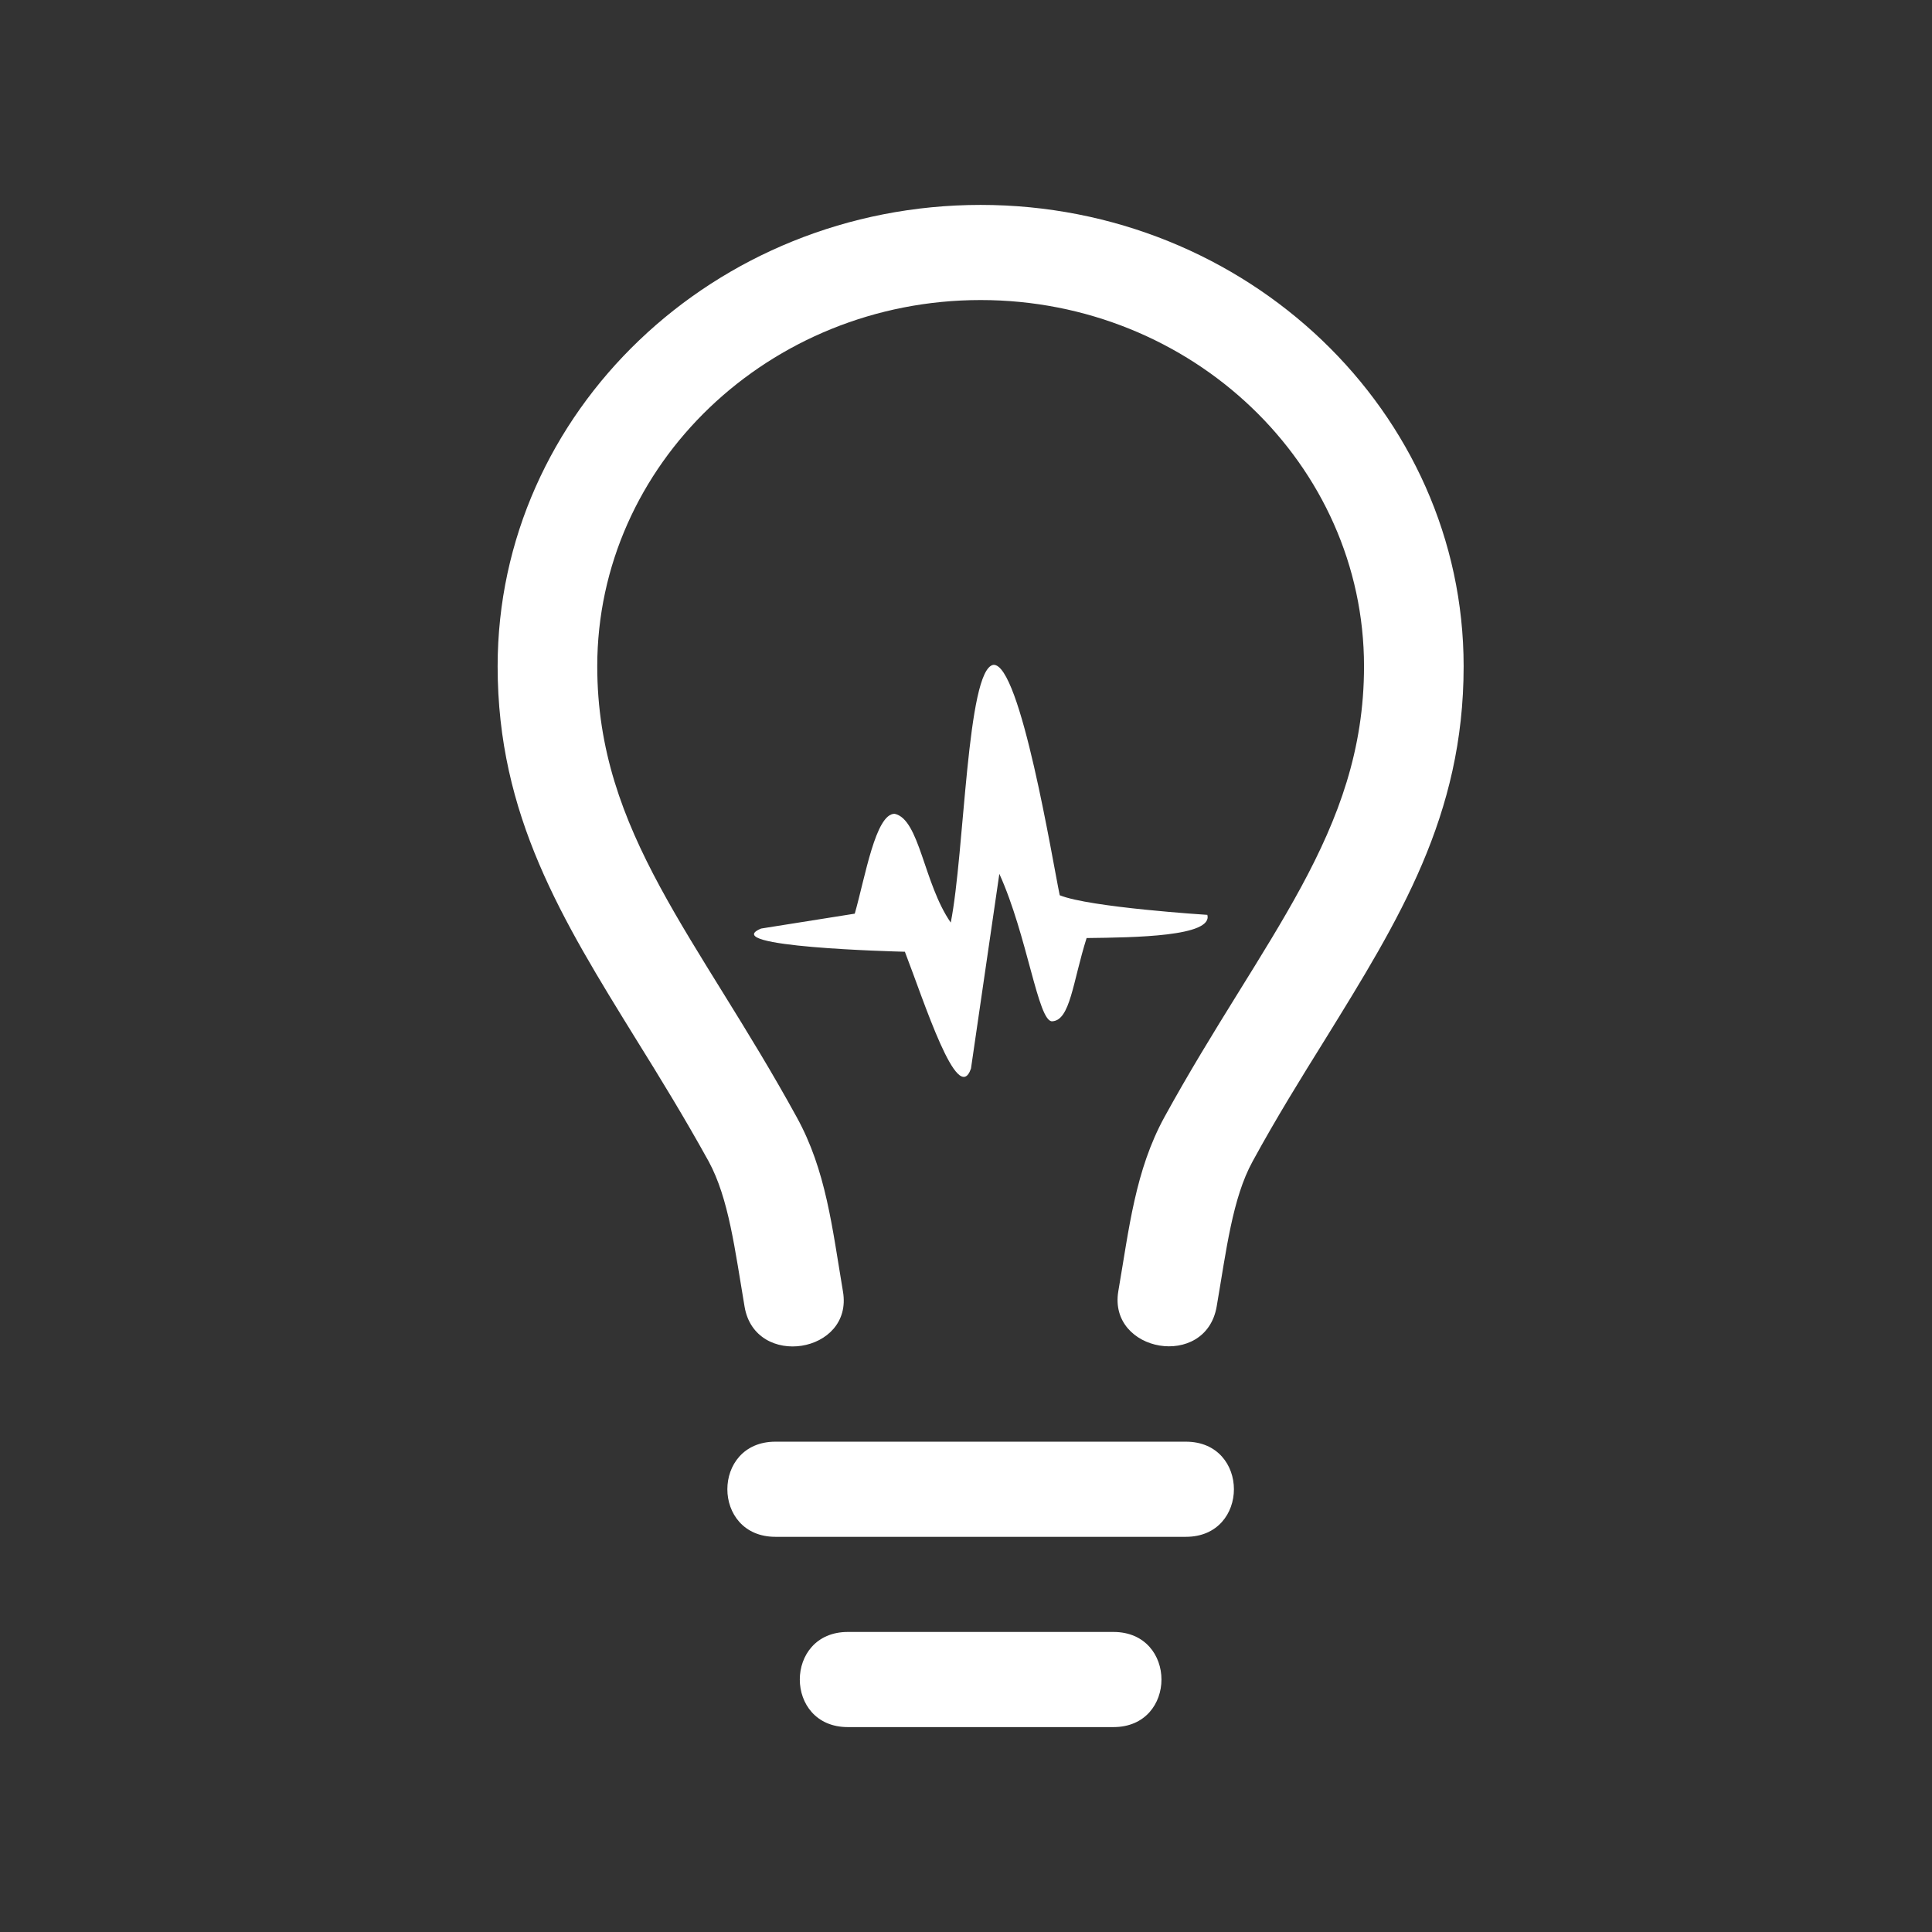 <?xml version="1.0" encoding="UTF-8"?> <svg xmlns="http://www.w3.org/2000/svg" width="66" height="66" viewBox="0 0 66 66" fill="none"><rect x="0" y="0" width="66" height="66" fill="#333333" stroke="none"/><path d="M29.2 31.212C29.561 29.943 29.911 27.8 30.561 27.8C31.417 27.983 31.551 30.177 32.479 31.517C32.953 29.131 33.026 22.874 33.933 22.712C34.861 22.641 35.965 29.466 36.202 30.583C37.223 30.999 41.245 31.253 41.245 31.253C41.441 31.994 38.77 32.025 37.12 32.045C36.645 33.548 36.563 34.859 35.944 34.889C35.459 34.911 35.098 31.964 34.139 29.852L33.17 36.504C32.716 37.824 31.572 34.219 30.912 32.513C30.571 32.504 24.477 32.35 26.003 31.72L29.2 31.212ZM40.513 52.5C42.699 52.5 42.699 49.25 40.513 49.25H26.488C24.301 49.25 24.301 52.5 26.488 52.5H40.513ZM38.038 59C40.224 59 40.224 55.75 38.038 55.75H28.962C26.776 55.75 26.776 59 28.962 59H38.038ZM41.564 44.629C41.894 42.709 42.101 40.932 42.792 39.673C43.606 38.18 44.452 36.819 45.267 35.509C47.803 31.405 50 27.871 50 22.762C50 14.069 42.596 7 33.5 7C24.404 7 17 14.069 17 22.762C17 27.861 19.197 31.405 21.733 35.509C22.548 36.819 23.383 38.18 24.208 39.673C24.899 40.942 25.106 42.699 25.436 44.639C25.797 46.772 29.158 46.234 28.797 44.121C28.426 41.917 28.22 39.987 27.22 38.169C23.858 32.035 20.403 28.46 20.403 22.762C20.403 15.866 26.281 10.25 33.5 10.25C40.719 10.25 46.597 15.866 46.597 22.762C46.597 28.46 43.142 32.035 39.78 38.159C38.78 39.987 38.574 41.958 38.203 44.111C37.852 46.203 41.193 46.792 41.564 44.629Z" fill="white"></path></svg> 